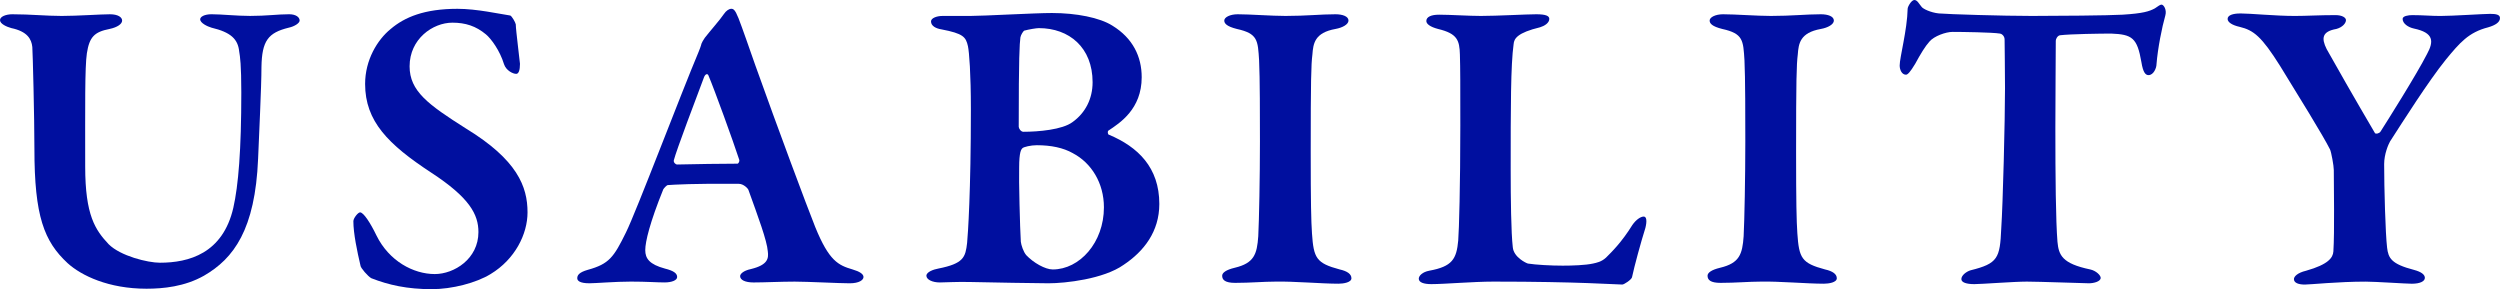 <?xml version="1.0" encoding="UTF-8"?>
<svg id="_レイヤー_2" data-name="レイヤー 2" xmlns="http://www.w3.org/2000/svg" width="297.857" height="34.452" viewBox="0 0 297.857 34.452">
  <defs>
    <style>
      .cls-1 {
        fill: #000f9f;
      }
    </style>
  </defs>
  <g id="_レイヤー_1-2" data-name="レイヤー 1">
    <g id="ttl_03_usability">
      <path class="cls-1" d="M1.5,1.7c2.1,0,4.05.199,5.85.199,1.85,0,4.65-.199,5.75-.199.95,0,1.45.35,1.45.75,0,.399-.55.8-1.5,1-1.8.35-2.4.95-2.7,2.899-.25,1.65-.2,6.451-.2,13.501,0,5.801,1.2,7.551,2.8,9.251,1.4,1.4,4.65,2.2,6.1,2.2,3.45,0,7.5-1.101,8.75-6.551.6-2.65.95-6.851.95-13.751,0-3.25-.15-4.3-.25-4.85-.15-1.5-1-2.301-3.3-2.851-.5-.149-1.35-.55-1.35-1,0-.3.5-.6,1.35-.6,1.2,0,3.0.199,4.601.199,2,0,3.25-.199,4.65-.199.8,0,1.25.35,1.25.75,0,.3-.6.7-1.3.85-2.45.601-3.2,1.55-3.25,4.7,0,2.351-.3,8.301-.4,10.9-.35,8.451-2.9,11.901-6.45,13.951-2.3,1.3-4.851,1.55-6.851,1.55-4.5,0-7.75-1.55-9.4-3.05-2.8-2.6-3.95-5.601-3.95-13.601,0-3.801-.2-11.551-.25-12.151-.1-.949-.6-1.85-2.5-2.25-.55-.149-1.35-.5-1.35-.95,0-.399.65-.699,1.5-.699Z"/>
      <path class="cls-1" d="M60.801,1.85c.2.101.6.8.65,1.05,0,.65.5,4.501.5,4.701,0,.75-.15,1.199-.45,1.199-.4,0-1.2-.399-1.45-1.149-.5-1.65-1.55-3.051-2.15-3.551-1.2-1-2.45-1.399-4-1.399-2.35,0-5.1,1.95-5.1,5.2,0,2.95,2.2,4.55,6.7,7.4,6.15,3.75,7.351,6.95,7.351,10,0,2.601-1.5,5.601-4.4,7.351-1.7,1.051-4.6,1.801-7,1.801-2.95,0-5.15-.5-7.2-1.301-.4-.199-1.3-1.25-1.3-1.5-.4-1.7-.85-3.85-.85-5.3,0-.351.55-1.051.8-1.051.4,0,1.2,1.2,1.95,2.751,1.5,3.05,4.4,4.6,6.95,4.6,2.3,0,5.2-1.8,5.2-5,0-2.101-1.05-4.101-5.65-7.101-5.101-3.35-7.851-6.101-7.851-10.551,0-2.85,1.45-5.25,3.05-6.55,1.65-1.4,4-2.4,7.95-2.4,2.3,0,4.95.6,6.3.8Z"/>
      <path class="cls-1" d="M87.98,2.149c.45,1.15,1.35,3.751,2,5.601,2.75,7.7,6.15,16.801,7.15,19.302,1.65,4.05,2.75,4.55,4.45,5.05.85.25,1.3.55,1.3.9,0,.35-.5.75-1.65.75-1.25,0-5-.2-6.55-.2-1.65,0-3.6.1-4.9.1-1,0-1.6-.3-1.6-.75,0-.25.35-.649,1.3-.85,2.05-.5,2.1-1.3,2-2.101-.1-1.3-1.15-4.1-2.3-7.3-.05-.2-.6-.75-1.15-.75-5.351-.051-7.75.1-8.451.149-.15,0-.45.351-.55.5-1.6,3.95-2.15,6.251-2.15,7.251s.5,1.7,2.35,2.2c1.0.25,1.45.55,1.45,1,0,.399-.65.649-1.5.649-.9,0-2.15-.1-4-.1-1.9,0-4.201.2-4.951.2-1.15,0-1.45-.3-1.45-.601,0-.35.2-.699,1.25-1,2.55-.7,3.1-1.5,4.55-4.45,1.2-2.4,6.6-16.65,8.65-21.501.1-.25.3-.75.35-1,.05-.15.2-.4.4-.7.5-.65,1.9-2.25,2.25-2.8.3-.45.65-.65.9-.65s.45.1.85,1.1ZM88.08,19.051c-.75-2.3-2.95-8.351-3.65-10.001-.1-.35-.4-.25-.55.15-.9,2.4-3.3,8.7-3.6,9.9-.05.25.2.5.4.5,1.9-.05,5.601-.1,7.201-.1.05,0,.25-.2.2-.45Z"/>
      <path class="cls-1" d="M132.075,15.551c-.15.05-.1.5.05.5,3.45,1.45,6,3.9,6,8.25,0,3.301-1.85,5.65-4.25,7.251-2.4,1.7-6.95,2.2-8.95,2.2-1.4,0-6.9-.101-9.151-.15-1.8-.05-3,.05-3.8.05-.9,0-1.6-.35-1.6-.8s.85-.75,1.4-.85c3.05-.601,3.25-1.351,3.45-3.051.1-1.05.45-6.05.45-15.95,0-4.251-.2-6.801-.35-7.501-.25-1.1-.55-1.5-3.15-2-.65-.1-1.25-.4-1.25-.95,0-.4.7-.65,1.35-.65h3.3c1.6,0,7.7-.35,9.75-.35,2.9,0,5.7.55,7.201,1.5,2.45,1.5,3.5,3.7,3.5,6.15,0,3.801-2.6,5.45-3.95,6.351ZM123.774,3.35c-.3,0-1.2.15-1.75.301-.1.05-.4.5-.45.8-.1.8-.2,2.25-.2,10.65,0,.2.25.6.55.6,1.8,0,4.65-.25,5.851-1.149,1.55-1.101,2.4-2.801,2.4-4.75,0-4.15-2.8-6.451-6.4-6.451ZM127.824,18.251c-1.15-.65-2.6-.95-4.3-.95-.7,0-1.55.2-1.7.35-.15.15-.4.4-.4,2.351-.05,1.3.1,7.301.2,8.801.05.399.3,1.2.65,1.6.85.9,2.25,1.7,3.15,1.7,3.2,0,6.1-3.2,6.1-7.4,0-2.9-1.5-5.3-3.7-6.45Z"/>
      <path class="cls-1" d="M150.013,7.2c-.15-2.4-.15-3.2-2.65-3.75-1.2-.3-1.5-.65-1.5-1,0-.4.7-.75,1.6-.75,1.45,0,4.05.199,5.7.199,2.45,0,4.2-.199,5.95-.199.85,0,1.55.25,1.55.75,0,.449-.7.85-1.55,1-2.5.45-2.65,1.75-2.75,3.05-.15,1.2-.2,3-.2,11.601,0,6.001.05,8.201.15,9.701.2,2.95.5,3.55,3.3,4.3.9.2,1.4.55,1.4,1.05s-.95.65-1.55.65c-2,0-5.4-.3-7.5-.25-1.45,0-2.95.15-4.8.15-1.2,0-1.55-.351-1.55-.851,0-.35.45-.7,1.5-.95,2.3-.55,2.65-1.6,2.8-3.75.1-1.9.2-7.051.2-11.301,0-2.55,0-7.75-.1-9.65Z"/>
      <path class="cls-1" d="M171.437,1.75c1.35,0,3.55.149,5,.149,1.95,0,5.4-.199,6.601-.199,1.15,0,1.55.199,1.55.55,0,.5-.6.85-1.1,1-2.7.65-3.101,1.35-3.15,2-.35,2.5-.35,7.551-.35,14.951,0,3.45.05,7.55.25,9.25.1,1.2,1.6,1.9,1.8,1.95.95.15,2.75.25,4.15.25,1.1,0,2.7-.05,3.6-.25.45-.1,1-.2,1.55-.7.65-.649,1.85-1.8,3.15-3.899.45-.65,1-1,1.35-1s.4.55.2,1.35c-.55,1.75-1.3,4.5-1.6,5.9-.1.3-.95.85-1.15.85-.75,0-5.2-.35-15.351-.35-2.4,0-5.85.3-7.4.3-.9,0-1.5-.2-1.5-.649,0-.351.45-.801,1.25-.95,2.75-.5,3.25-1.4,3.45-3.601.1-1.25.25-6.5.25-13.701,0-4.85,0-6.8-.05-8.45-.05-1.7-.3-2.5-2.6-3.05-.95-.25-1.4-.601-1.4-.95,0-.5.6-.75,1.5-.75Z"/>
      <path class="cls-1" d="M207.842,7.2c-.15-2.4-.15-3.2-2.65-3.75-1.2-.3-1.5-.65-1.5-1,0-.4.7-.75,1.6-.75,1.45,0,4.05.199,5.7.199,2.45,0,4.2-.199,5.95-.199.85,0,1.55.25,1.55.75,0,.449-.7.85-1.55,1-2.5.45-2.65,1.75-2.75,3.05-.15,1.2-.2,3-.2,11.601,0,6.001.05,8.201.15,9.701.2,2.95.5,3.55,3.3,4.3.9.2,1.4.55,1.4,1.05s-.95.65-1.55.65c-2,0-5.4-.3-7.5-.25-1.45,0-2.95.15-4.8.15-1.2,0-1.55-.351-1.55-.851,0-.35.45-.7,1.5-.95,2.3-.55,2.65-1.6,2.8-3.75.1-1.9.2-7.051.2-11.301,0-2.55,0-7.75-.1-9.65Z"/>
      <path class="cls-1" d="M252.882,1.75c2.45-.15,3.2-.4,3.85-.75.4-.25.6-.45.8-.45.25,0,.65.6.45,1.3-.4,1.4-.9,3.9-1.05,5.801,0,.45-.35,1.3-.95,1.3-.35,0-.65-.3-.85-1.55-.5-2.9-1.1-3.301-3.6-3.4-1.2,0-4.851.05-6.101.2-.3.05-.5.45-.5.649,0,2.301-.05,6.101-.05,10.401,0,5.75.05,11.051.25,13.551.15,1.6.55,2.6,3.9,3.3.7.15,1.25.7,1.25,1,0,.45-.85.65-1.4.65-.4,0-6.05-.2-7.4-.2-1.55,0-5.4.3-6.25.3-.95,0-1.55-.2-1.55-.6,0-.45.6-.9,1.1-1.05,3.25-.801,3.5-1.45,3.65-4.951.2-2.95.45-12.9.45-16.751,0-2.85-.05-4.5-.05-5.8,0-.45-.4-.7-.55-.7-.9-.15-4.55-.2-5.65-.2-.8,0-2.2.5-2.75,1.15-.5.55-1.05,1.45-1.7,2.65-.6,1-.9,1.3-1.1,1.3-.5,0-.75-.601-.75-1.101,0-.949.9-4.25.95-6.75,0-.25.45-1.05.8-1.05s.55.45.85.8c.15.25,1.1.7,2.05.8,1.1.101,7.7.3,11.101.3,2.8,0,9.201-.05,10.801-.149Z"/>
      <path class="cls-1" d="M266.905,1.6c1.2,0,4.2.3,6.5.3,1.4,0,2.9-.1,4.85-.1.8,0,1.25.3,1.25.6,0,.351-.4.851-1.15,1.051-1.7.3-1.8,1.1-1.15,2.399.6,1.101,3.6,6.351,5.75,10.001.1.15.5.05.65-.15.8-1.25,4.3-6.8,5.55-9.25.85-1.55.8-2.55-1.55-3.05-.7-.15-1.35-.601-1.35-1.15,0-.351.7-.45,1.15-.45,1.25,0,2.2.1,3.35.1,1.45,0,5.15-.25,5.95-.25.7,0,1.15.101,1.15.5,0,.5-.55.851-1.4,1.101-2.35.6-3.4,1.85-5.05,3.851-2.1,2.6-5.1,7.35-6.65,9.75-.2.351-.7,1.5-.7,2.7,0,2.801.15,8.301.35,9.951.15,1.25.5,1.949,3.2,2.649.95.25,1.3.601,1.3.95,0,.4-.55.7-1.55.7-.7,0-4.35-.25-5.5-.25-3.3,0-6.601.35-7.25.35-.75,0-1.3-.199-1.3-.649,0-.3.4-.75,1.45-1,2.65-.75,3.2-1.551,3.25-2.301.15-2.3.05-7.851.05-9.7,0-.5-.3-2.15-.45-2.45-.85-1.7-3.8-6.45-5.95-9.95-2.2-3.501-3.15-4.251-4.8-4.65-.9-.2-1.45-.551-1.45-.95,0-.45.65-.65,1.5-.65Z"/>
    </g>
  </g>
</svg>